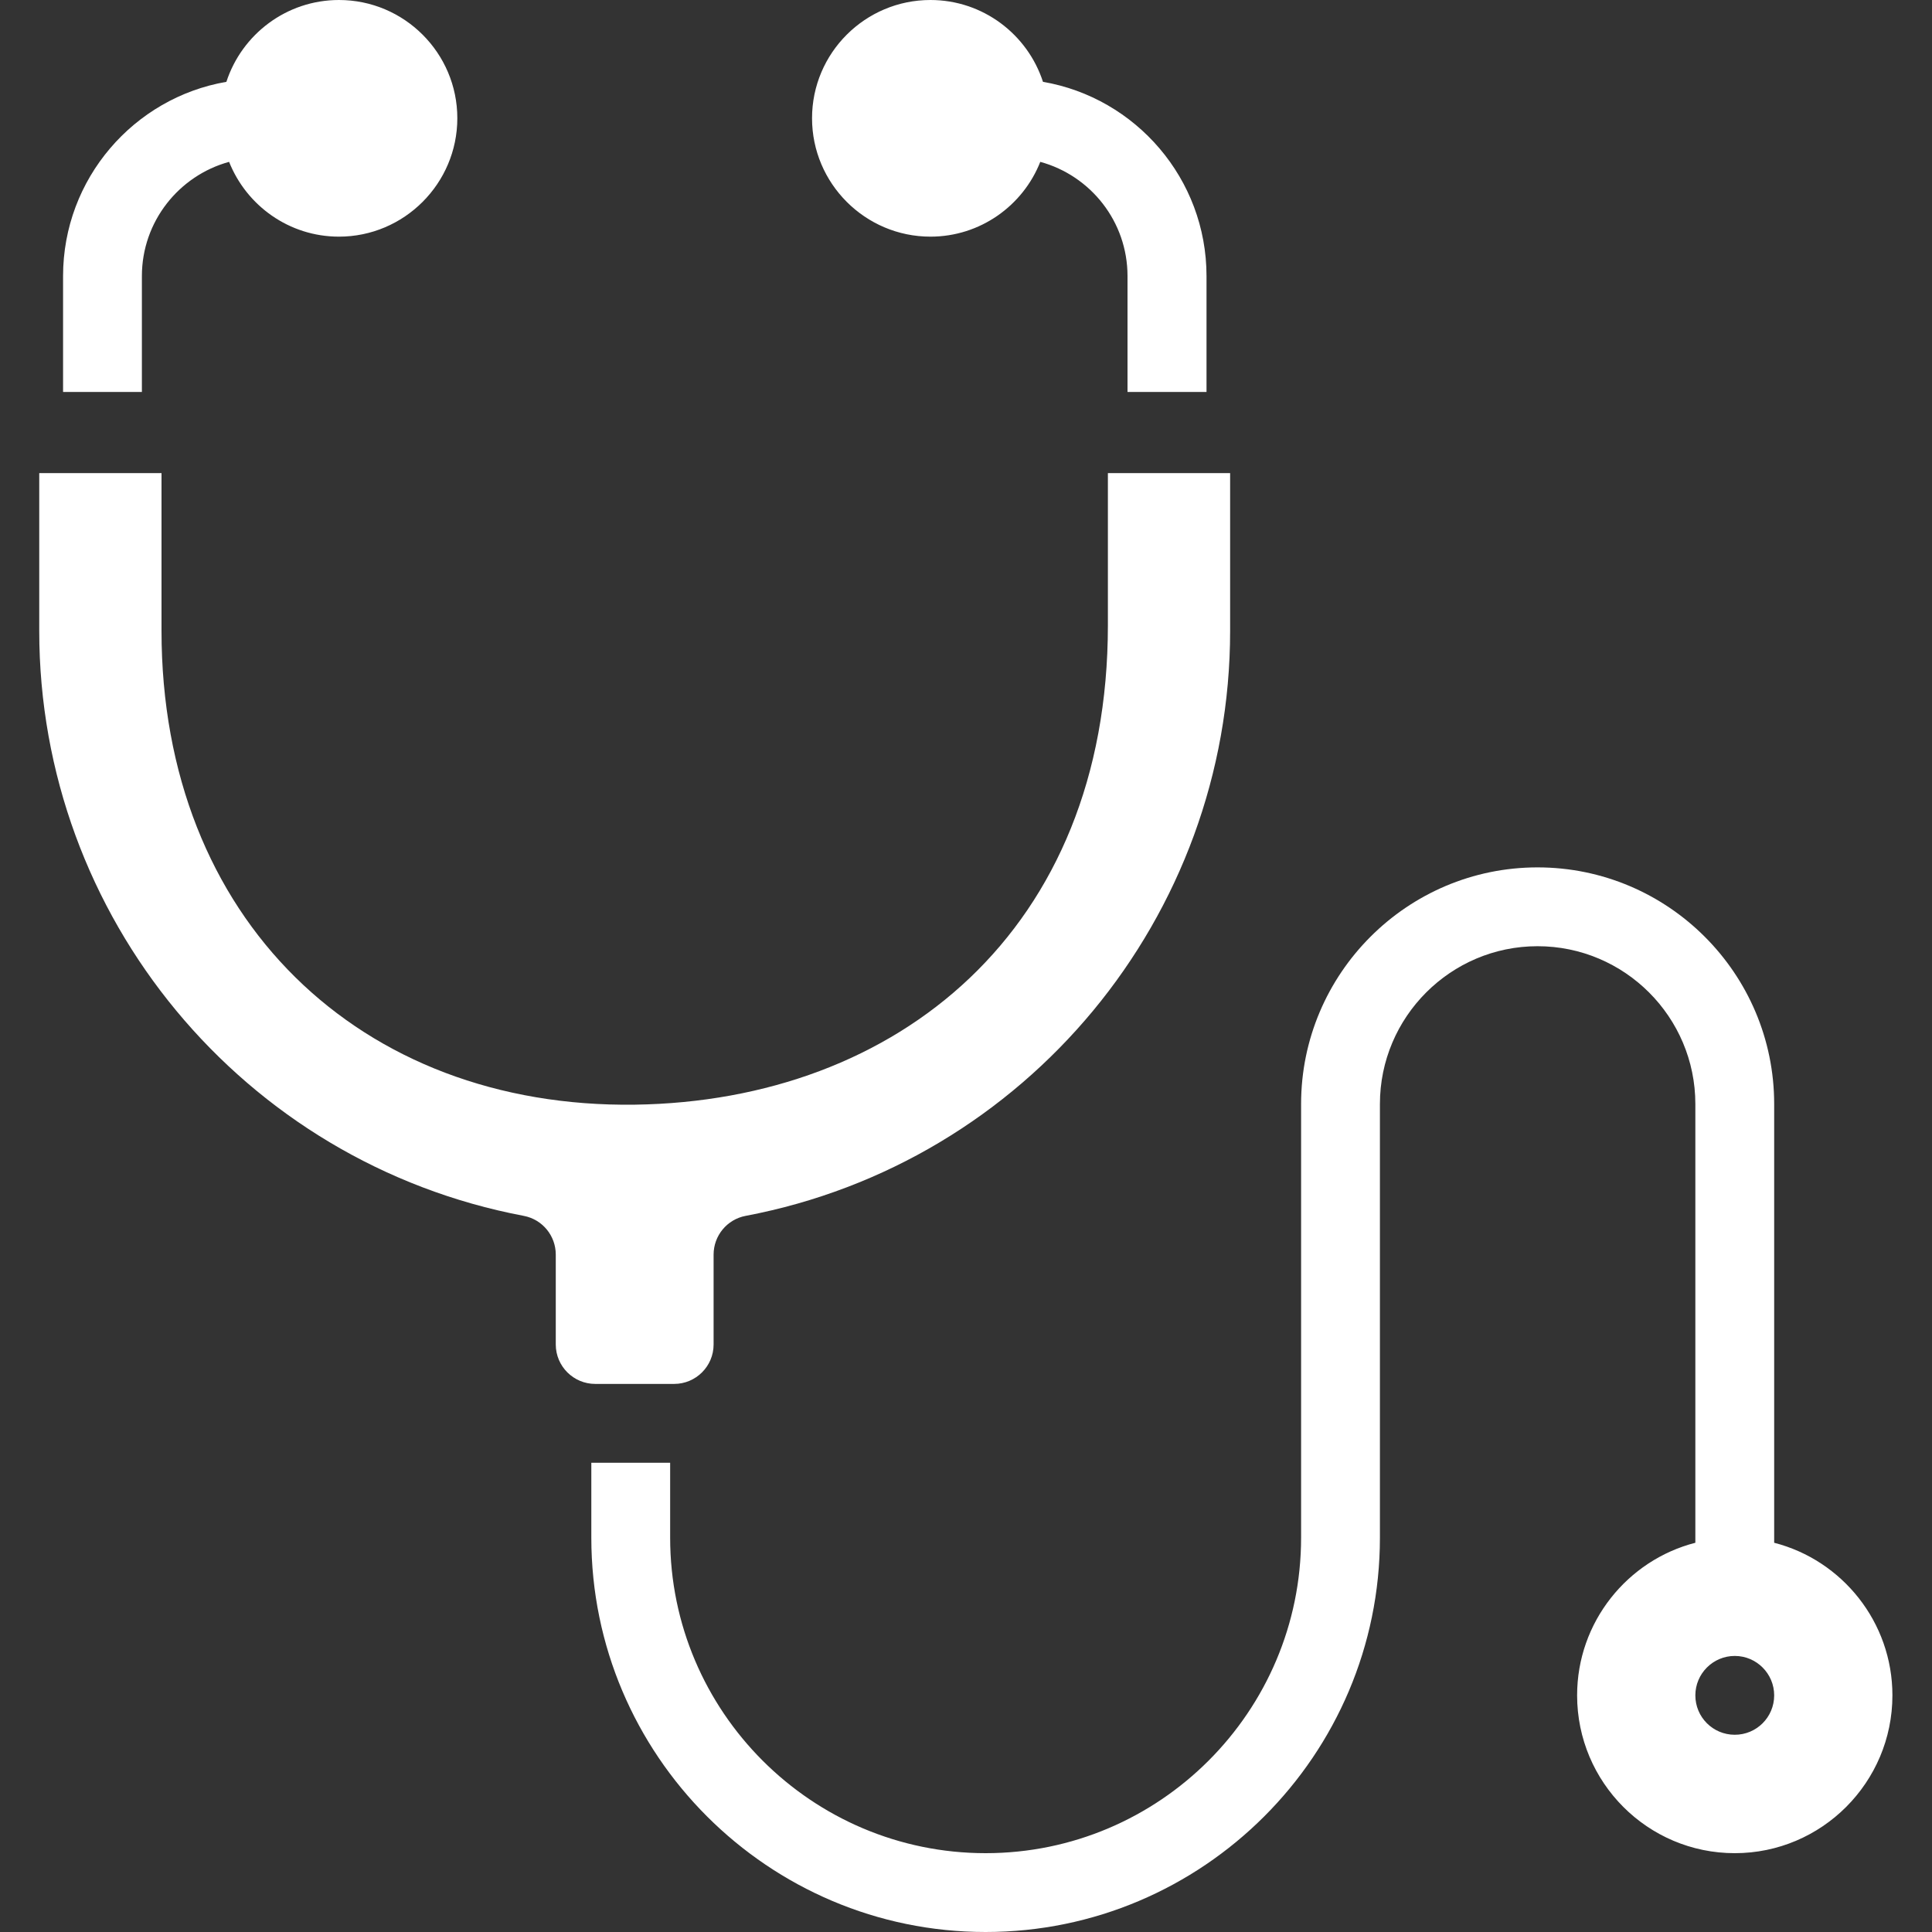 <?xml version="1.0" encoding="UTF-8"?>
<svg xmlns="http://www.w3.org/2000/svg" xmlns:xlink="http://www.w3.org/1999/xlink" width="60" zoomAndPan="magnify" viewBox="0 0 45 45" height="60" preserveAspectRatio="xMidYMid meet" version="1.2">
  <rect x="0" y="0" width="45" height="45" fill="#333333" stroke="none"/>
  <defs>
    <clipPath id="1687539b9e">
      <path d="M 13 20 L 44.398 20 L 44.398 45 L 13 45 Z M 13 20 "></path>
    </clipPath>
    <clipPath id="33a3ac830f">
      <path d="M 0.898 11 L 29 11 L 29 33 L 0.898 33 Z M 0.898 11 "></path>
    </clipPath>
  </defs>
  <g id="b7a87421fe">
    <g clip-rule="nonzero" clip-path="url(#1687539b9e)">
      <path style=" stroke:none;fill-rule:nonzero;fill:#ffffff;fill-opacity:1;" d="M 41.324 35.934 L 41.324 25.715 C 41.324 22.676 38.852 20.203 35.812 20.203 C 32.777 20.203 30.305 22.676 30.305 25.715 L 30.305 35.816 C 30.305 39.867 27.008 43.164 22.957 43.164 C 18.906 43.164 15.609 39.867 15.609 35.816 L 15.609 34.07 L 13.773 34.07 L 13.773 35.816 C 13.773 40.879 17.895 45 22.957 45 C 28.02 45 32.141 40.879 32.141 35.816 L 32.141 25.715 C 32.141 23.688 33.789 22.039 35.812 22.039 C 37.84 22.039 39.488 23.688 39.488 25.715 L 39.488 35.934 C 37.906 36.34 36.734 37.781 36.734 39.488 C 36.734 41.516 38.379 43.164 40.406 43.164 C 42.43 43.164 44.078 41.516 44.078 39.488 C 44.078 37.781 42.906 36.34 41.324 35.934 Z M 40.406 40.406 C 39.898 40.406 39.488 39.996 39.488 39.488 C 39.488 38.984 39.898 38.57 40.406 38.57 C 40.914 38.57 41.324 38.984 41.324 39.488 C 41.324 39.996 40.914 40.406 40.406 40.406 Z M 40.406 40.406 "></path>
    </g>
    <path style=" stroke:none;fill-rule:nonzero;fill:#ffffff;fill-opacity:1;" d="M 21.672 5.512 C 22.832 5.512 23.828 4.789 24.23 3.77 C 25.402 4.09 26.262 5.16 26.262 6.43 L 26.262 9.129 L 28.102 9.129 L 28.102 6.43 C 28.102 4.164 26.453 2.277 24.293 1.906 C 23.934 0.801 22.895 0 21.672 0 C 20.152 0 18.914 1.234 18.914 2.754 C 18.914 4.273 20.152 5.512 21.672 5.512 Z M 21.672 5.512 "></path>
    <g clip-rule="nonzero" clip-path="url(#33a3ac830f)">
      <path style=" stroke:none;fill-rule:nonzero;fill:#ffffff;fill-opacity:1;" d="M 15.703 32.234 C 16.207 32.234 16.621 31.824 16.621 31.316 L 16.621 29.223 C 16.621 28.781 16.934 28.402 17.367 28.32 C 23.906 27.082 28.652 21.352 28.652 14.695 L 28.652 11.02 L 25.805 11.02 L 25.805 14.562 C 25.805 21.66 20.906 25.645 14.785 25.73 C 8.395 25.816 3.762 21.406 3.762 14.695 L 3.762 11.02 L 0.914 11.02 L 0.914 14.695 C 0.914 21.352 5.66 27.082 12.199 28.32 C 12.633 28.402 12.945 28.781 12.945 29.223 L 12.945 31.316 C 12.945 31.824 13.359 32.234 13.863 32.234 Z M 15.703 32.234 "></path>
    </g>
    <path style=" stroke:none;fill-rule:nonzero;fill:#ffffff;fill-opacity:1;" d="M 3.305 6.43 C 3.305 5.16 4.168 4.09 5.336 3.77 C 5.742 4.789 6.734 5.512 7.895 5.512 C 9.414 5.512 10.652 4.273 10.652 2.754 C 10.652 1.234 9.414 0 7.895 0 C 6.672 0 5.633 0.801 5.273 1.906 C 3.117 2.277 1.469 4.164 1.469 6.43 L 1.469 9.129 L 3.305 9.129 Z M 3.305 6.43 "></path>
  </g>
</svg>
